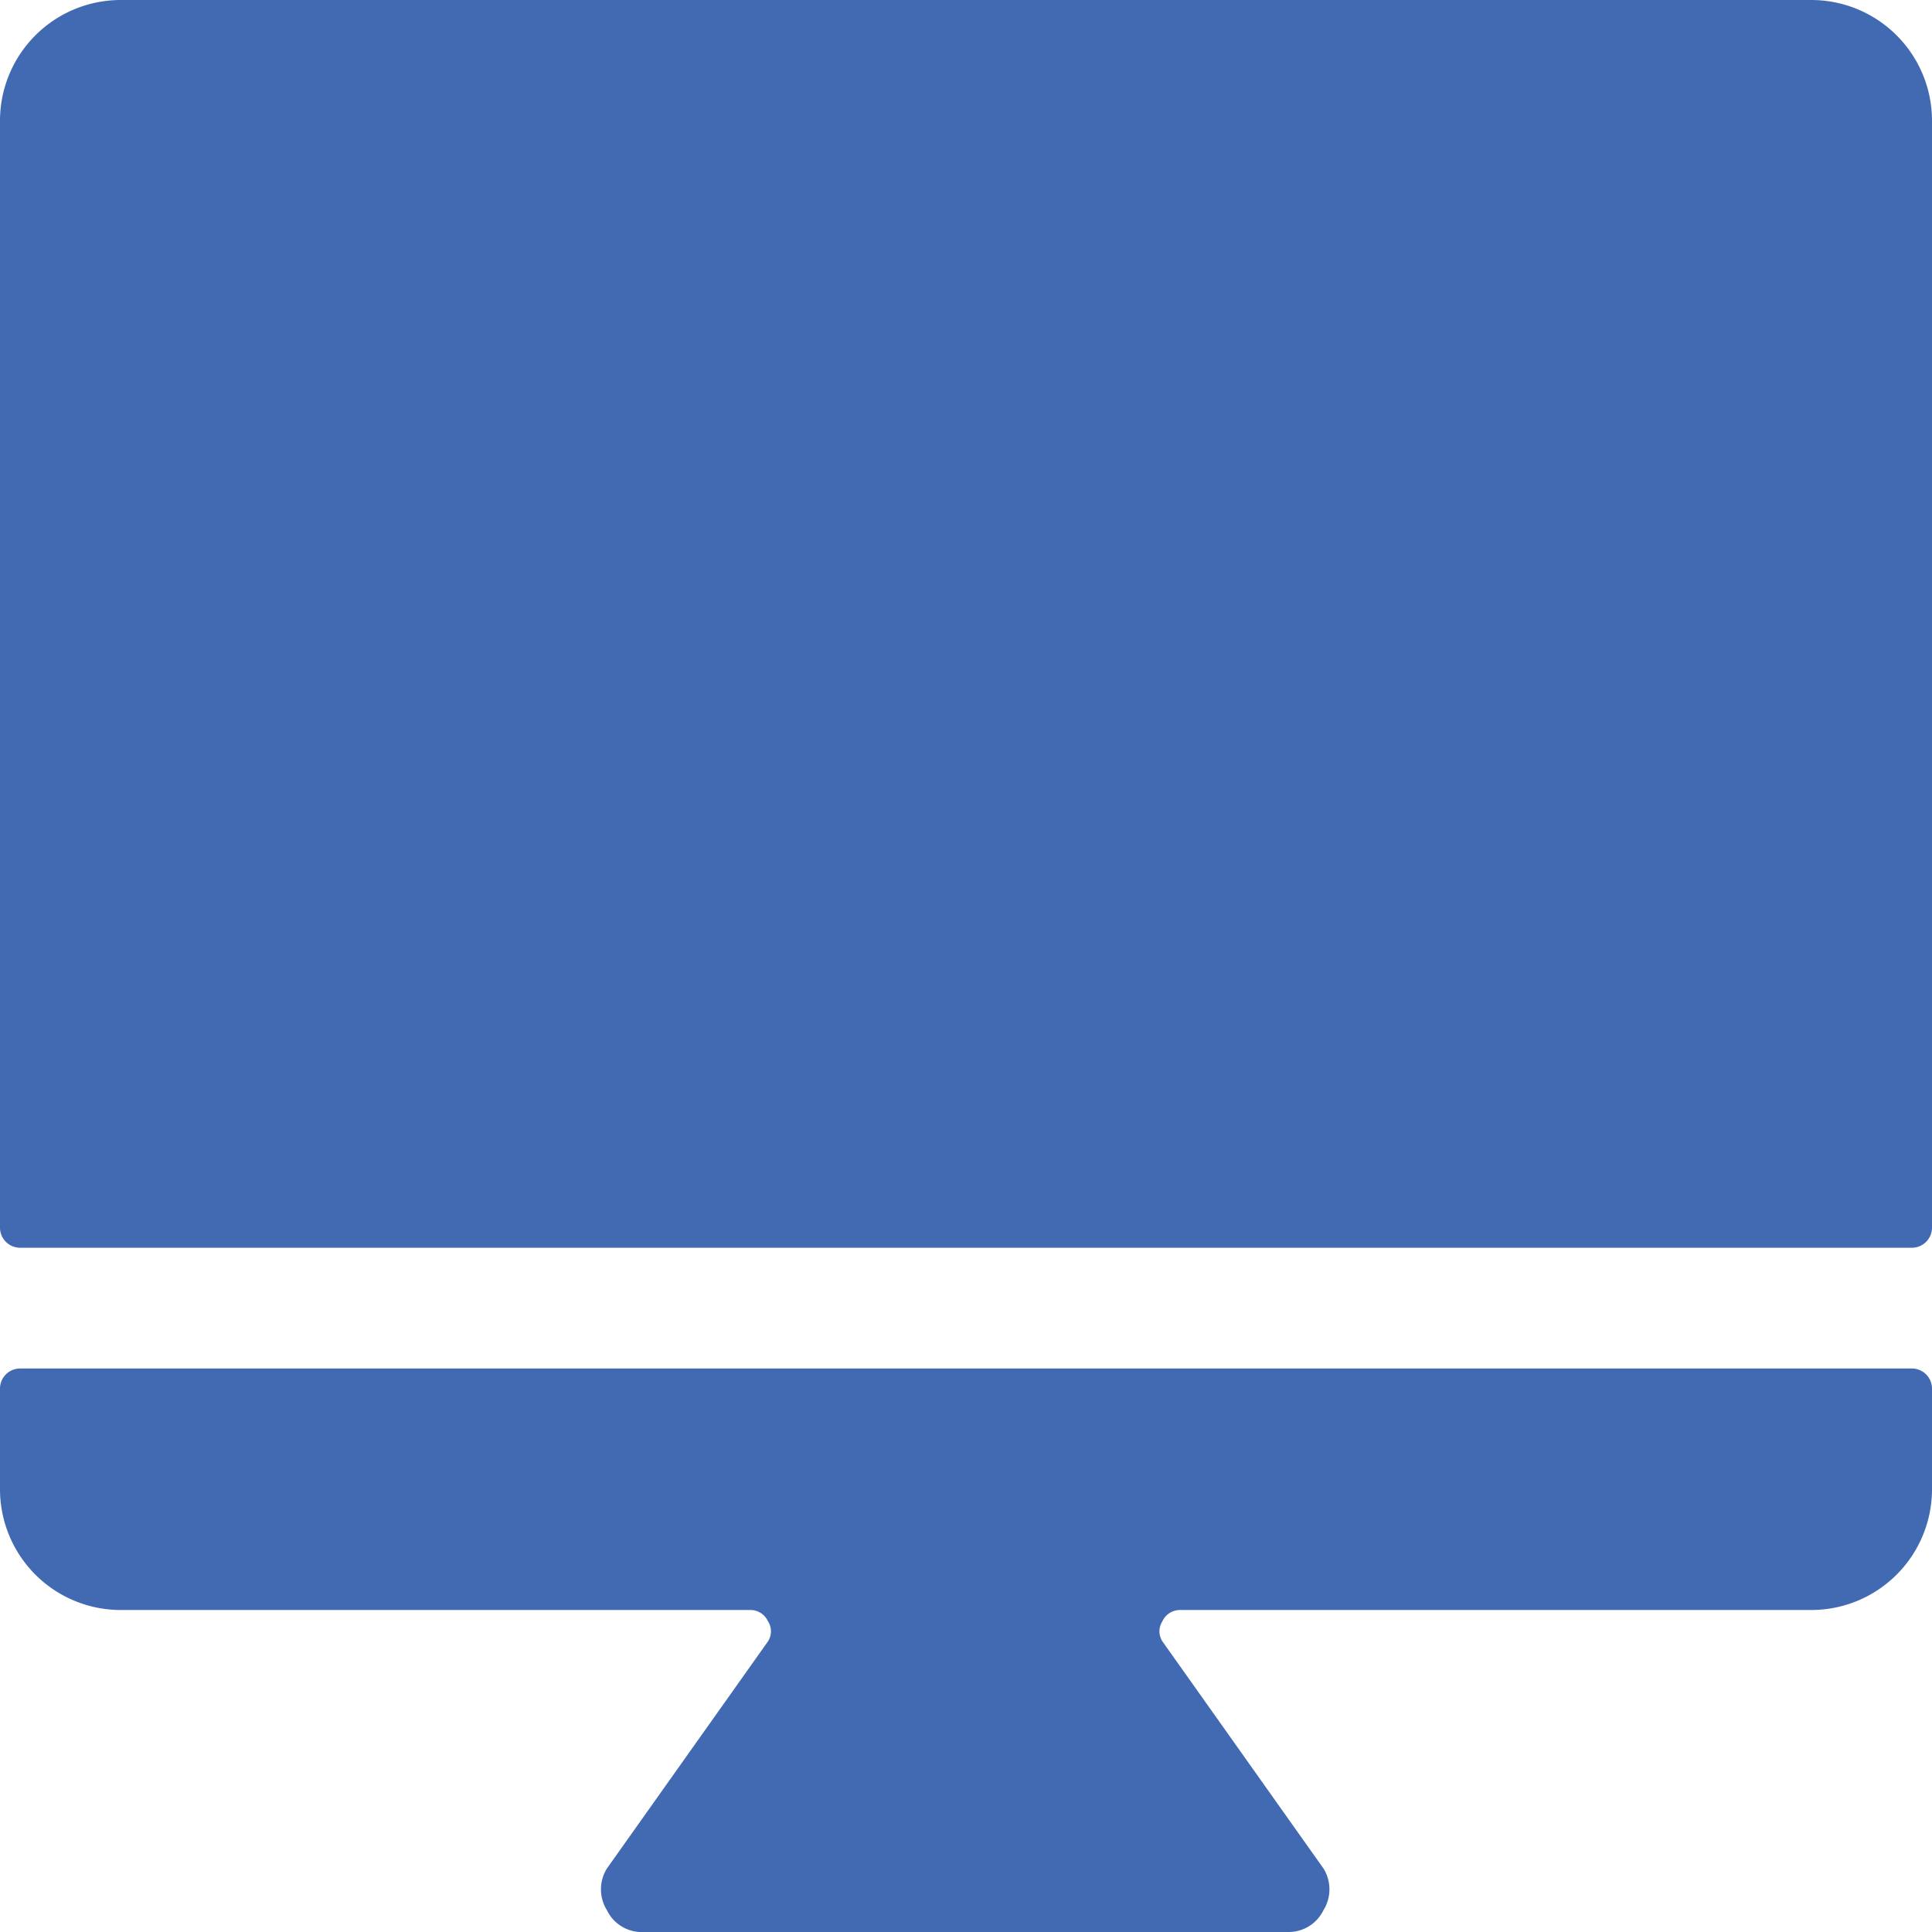 <svg xmlns="http://www.w3.org/2000/svg" viewBox="0 0 24 24" height="48" width="48"><g><path d="M24,1.5A1.5,1.5,0,0,0,22.5,0H1.5A1.5,1.5,0,0,0,0,1.5V15.25a.25.25,0,0,0,.25.25h23.5a.25.25,0,0,0,.25-.25Z" fill="#416ab2"></path><path d="M23.75,17H.25a.25.25,0,0,0-.25.25V18.5A1.5,1.5,0,0,0,1.5,20H9.32a.24.24,0,0,1,.22.14.23.23,0,0,1,0,.25l-2,2.82a.49.49,0,0,0,0,.52A.48.48,0,0,0,8,24H16a.48.48,0,0,0,.44-.27.49.49,0,0,0,0-.52l-2-2.82a.23.23,0,0,1,0-.25.24.24,0,0,1,.22-.14H22.5A1.5,1.5,0,0,0,24,18.5V17.25A.25.25,0,0,0,23.75,17Z" fill="#416ab2"></path></g></svg>